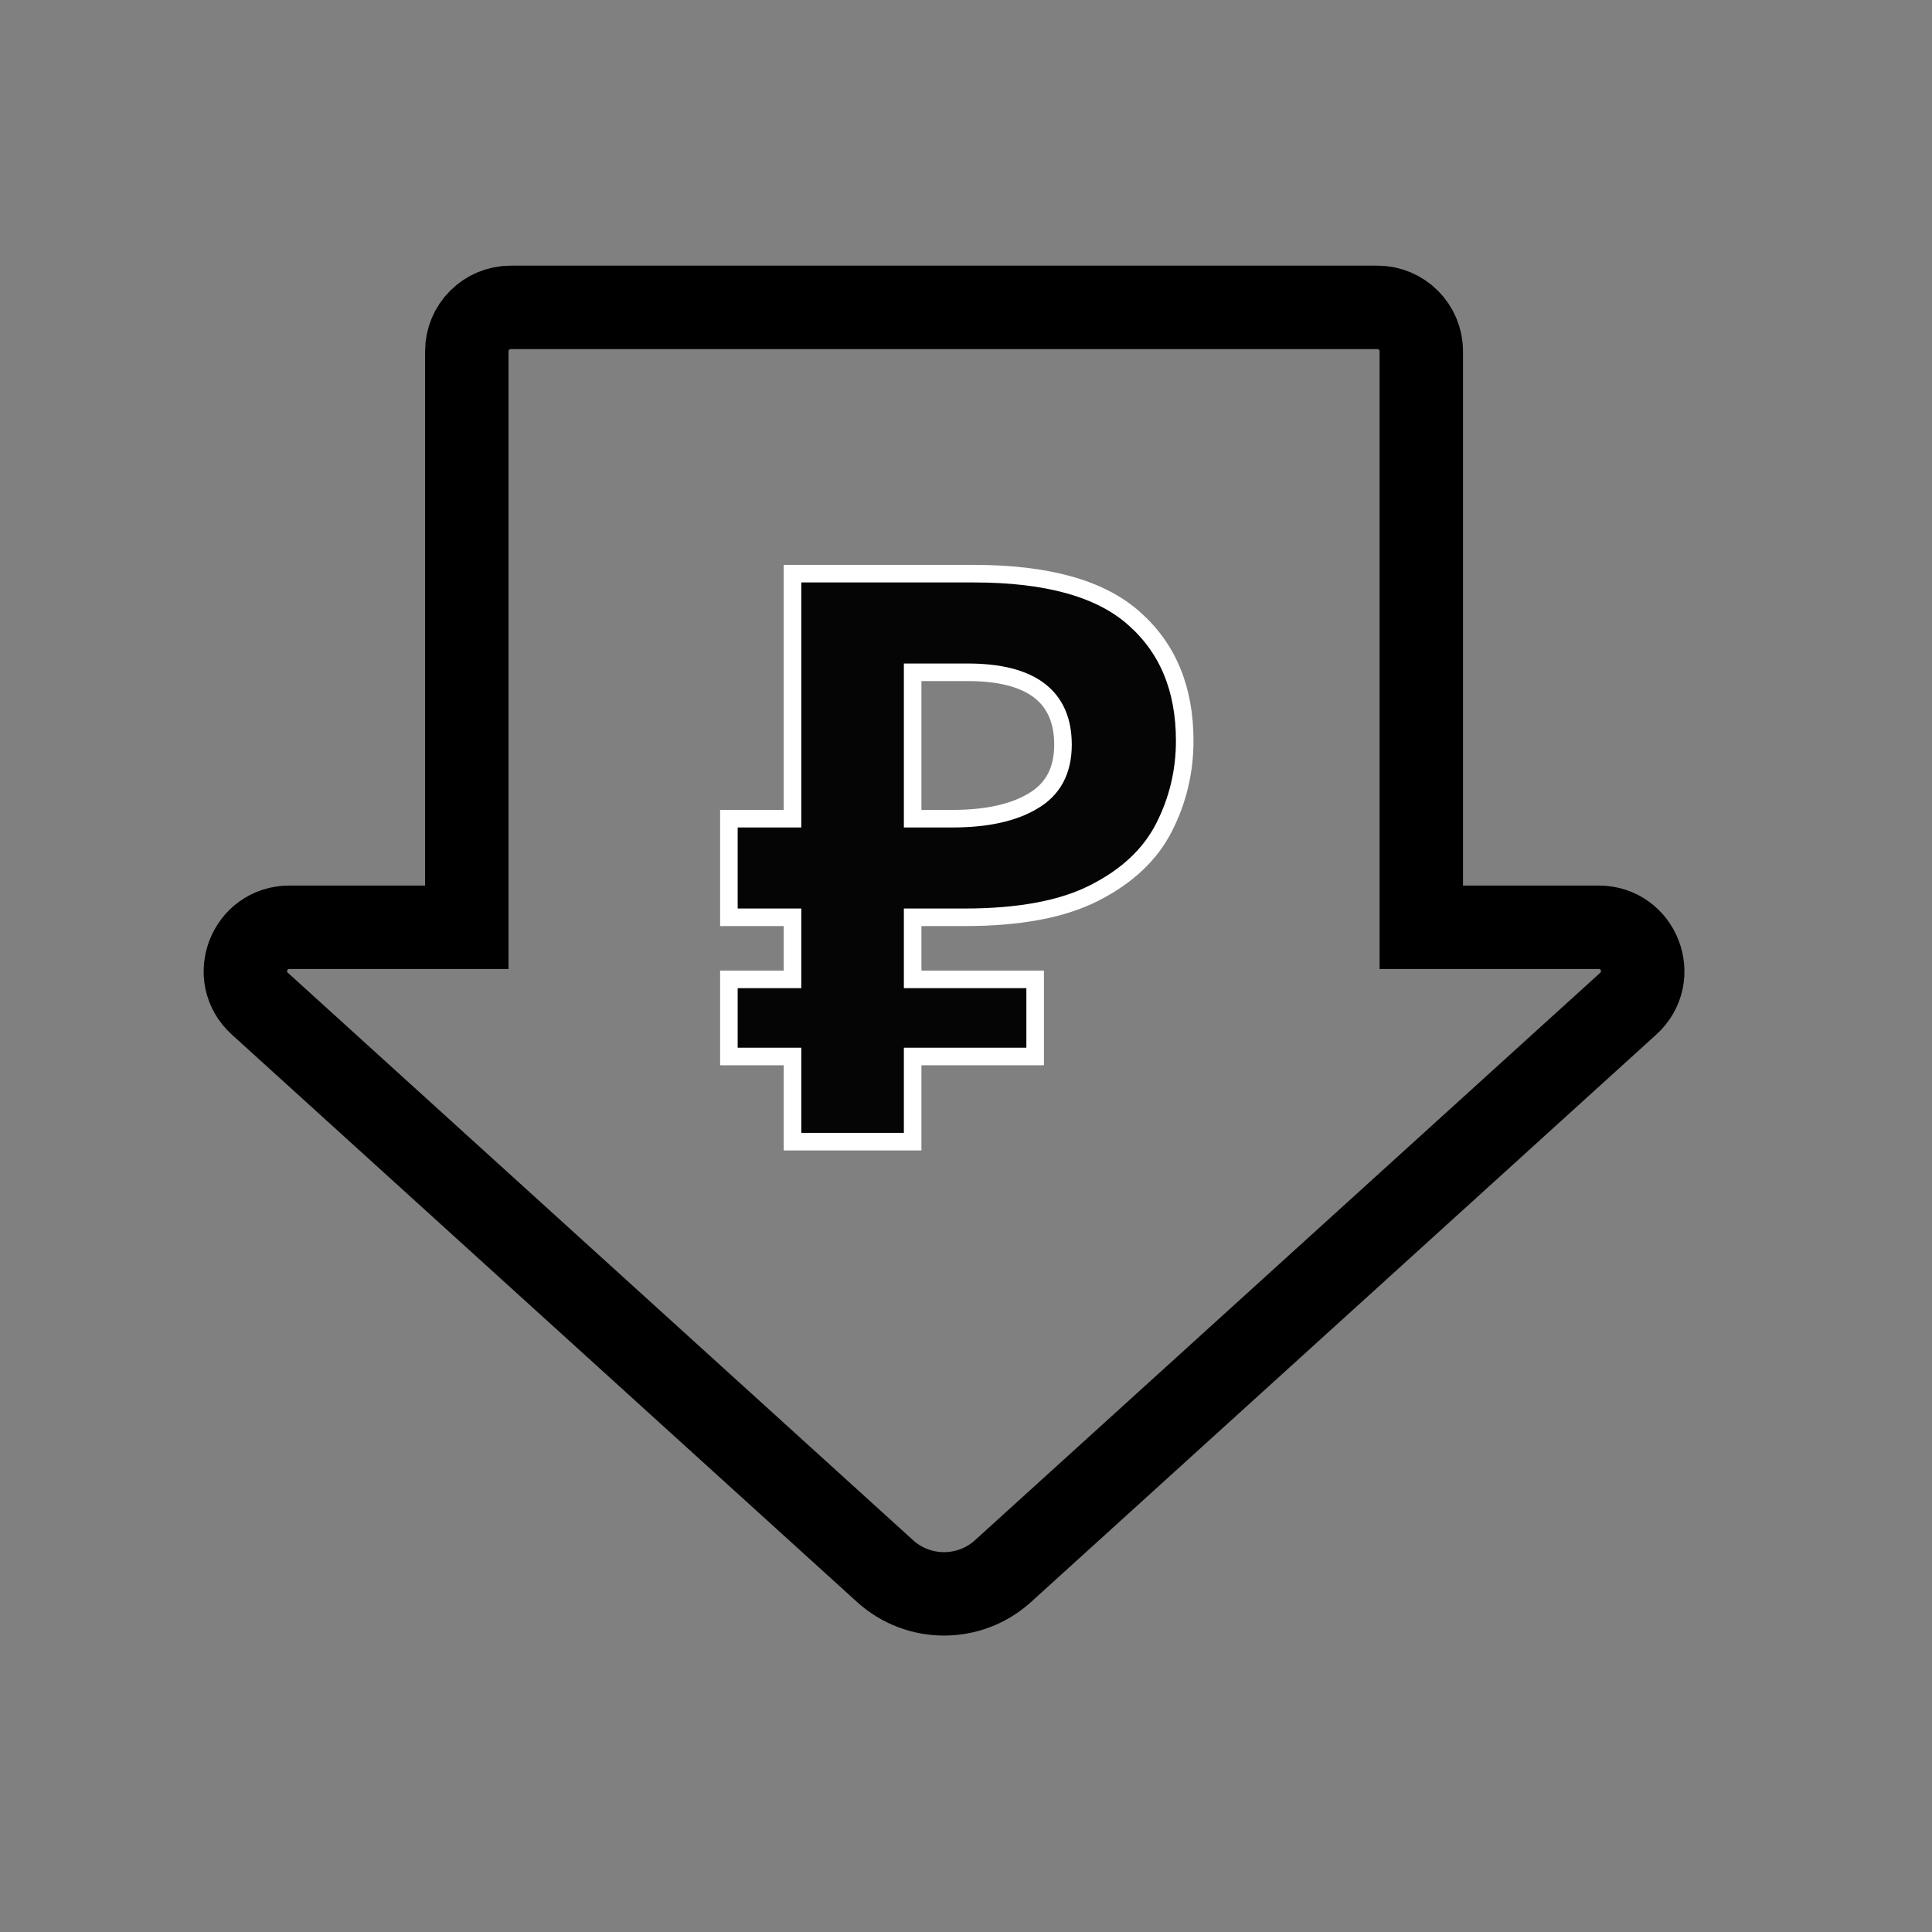 <svg width="44" height="44" viewBox="0 0 44 44" fill="none" xmlns="http://www.w3.org/2000/svg">
<rect x="0" y="0" width="44" height="44" fill="#808080" stroke="none"/>
<path d="M22.844 35.78C22.082 36.472 20.918 36.472 20.156 35.78L5.918 22.858C5.241 22.244 5.675 21.118 6.59 21.118L10.631 21.118L10.631 8C10.631 7.448 11.079 7 11.631 7L31.369 7C31.922 7 32.369 7.448 32.369 8L32.369 21.118L36.41 21.118C37.325 21.118 37.759 22.244 37.082 22.858L22.844 35.78Z" stroke="black" stroke-width="1.9"/>
<path d="M16.6 22.304H18.049V20.891H16.6V18.645H18.049V13.065H22.18C23.847 13.065 25.06 13.403 25.821 14.079C26.594 14.756 26.981 15.686 26.981 16.869C26.981 17.57 26.824 18.228 26.51 18.844C26.196 19.46 25.67 19.955 24.934 20.33C24.209 20.704 23.219 20.891 21.962 20.891H20.785V22.304H23.575V24.061H20.785V26H18.049V24.061H16.6V22.304ZM22.035 15.311H20.785V18.645H21.691C22.464 18.645 23.074 18.512 23.52 18.246C23.98 17.98 24.209 17.552 24.209 16.96C24.209 15.861 23.484 15.311 22.035 15.311Z" fill="#050505" stroke="white" stroke-width="0.4"/>
</svg>
